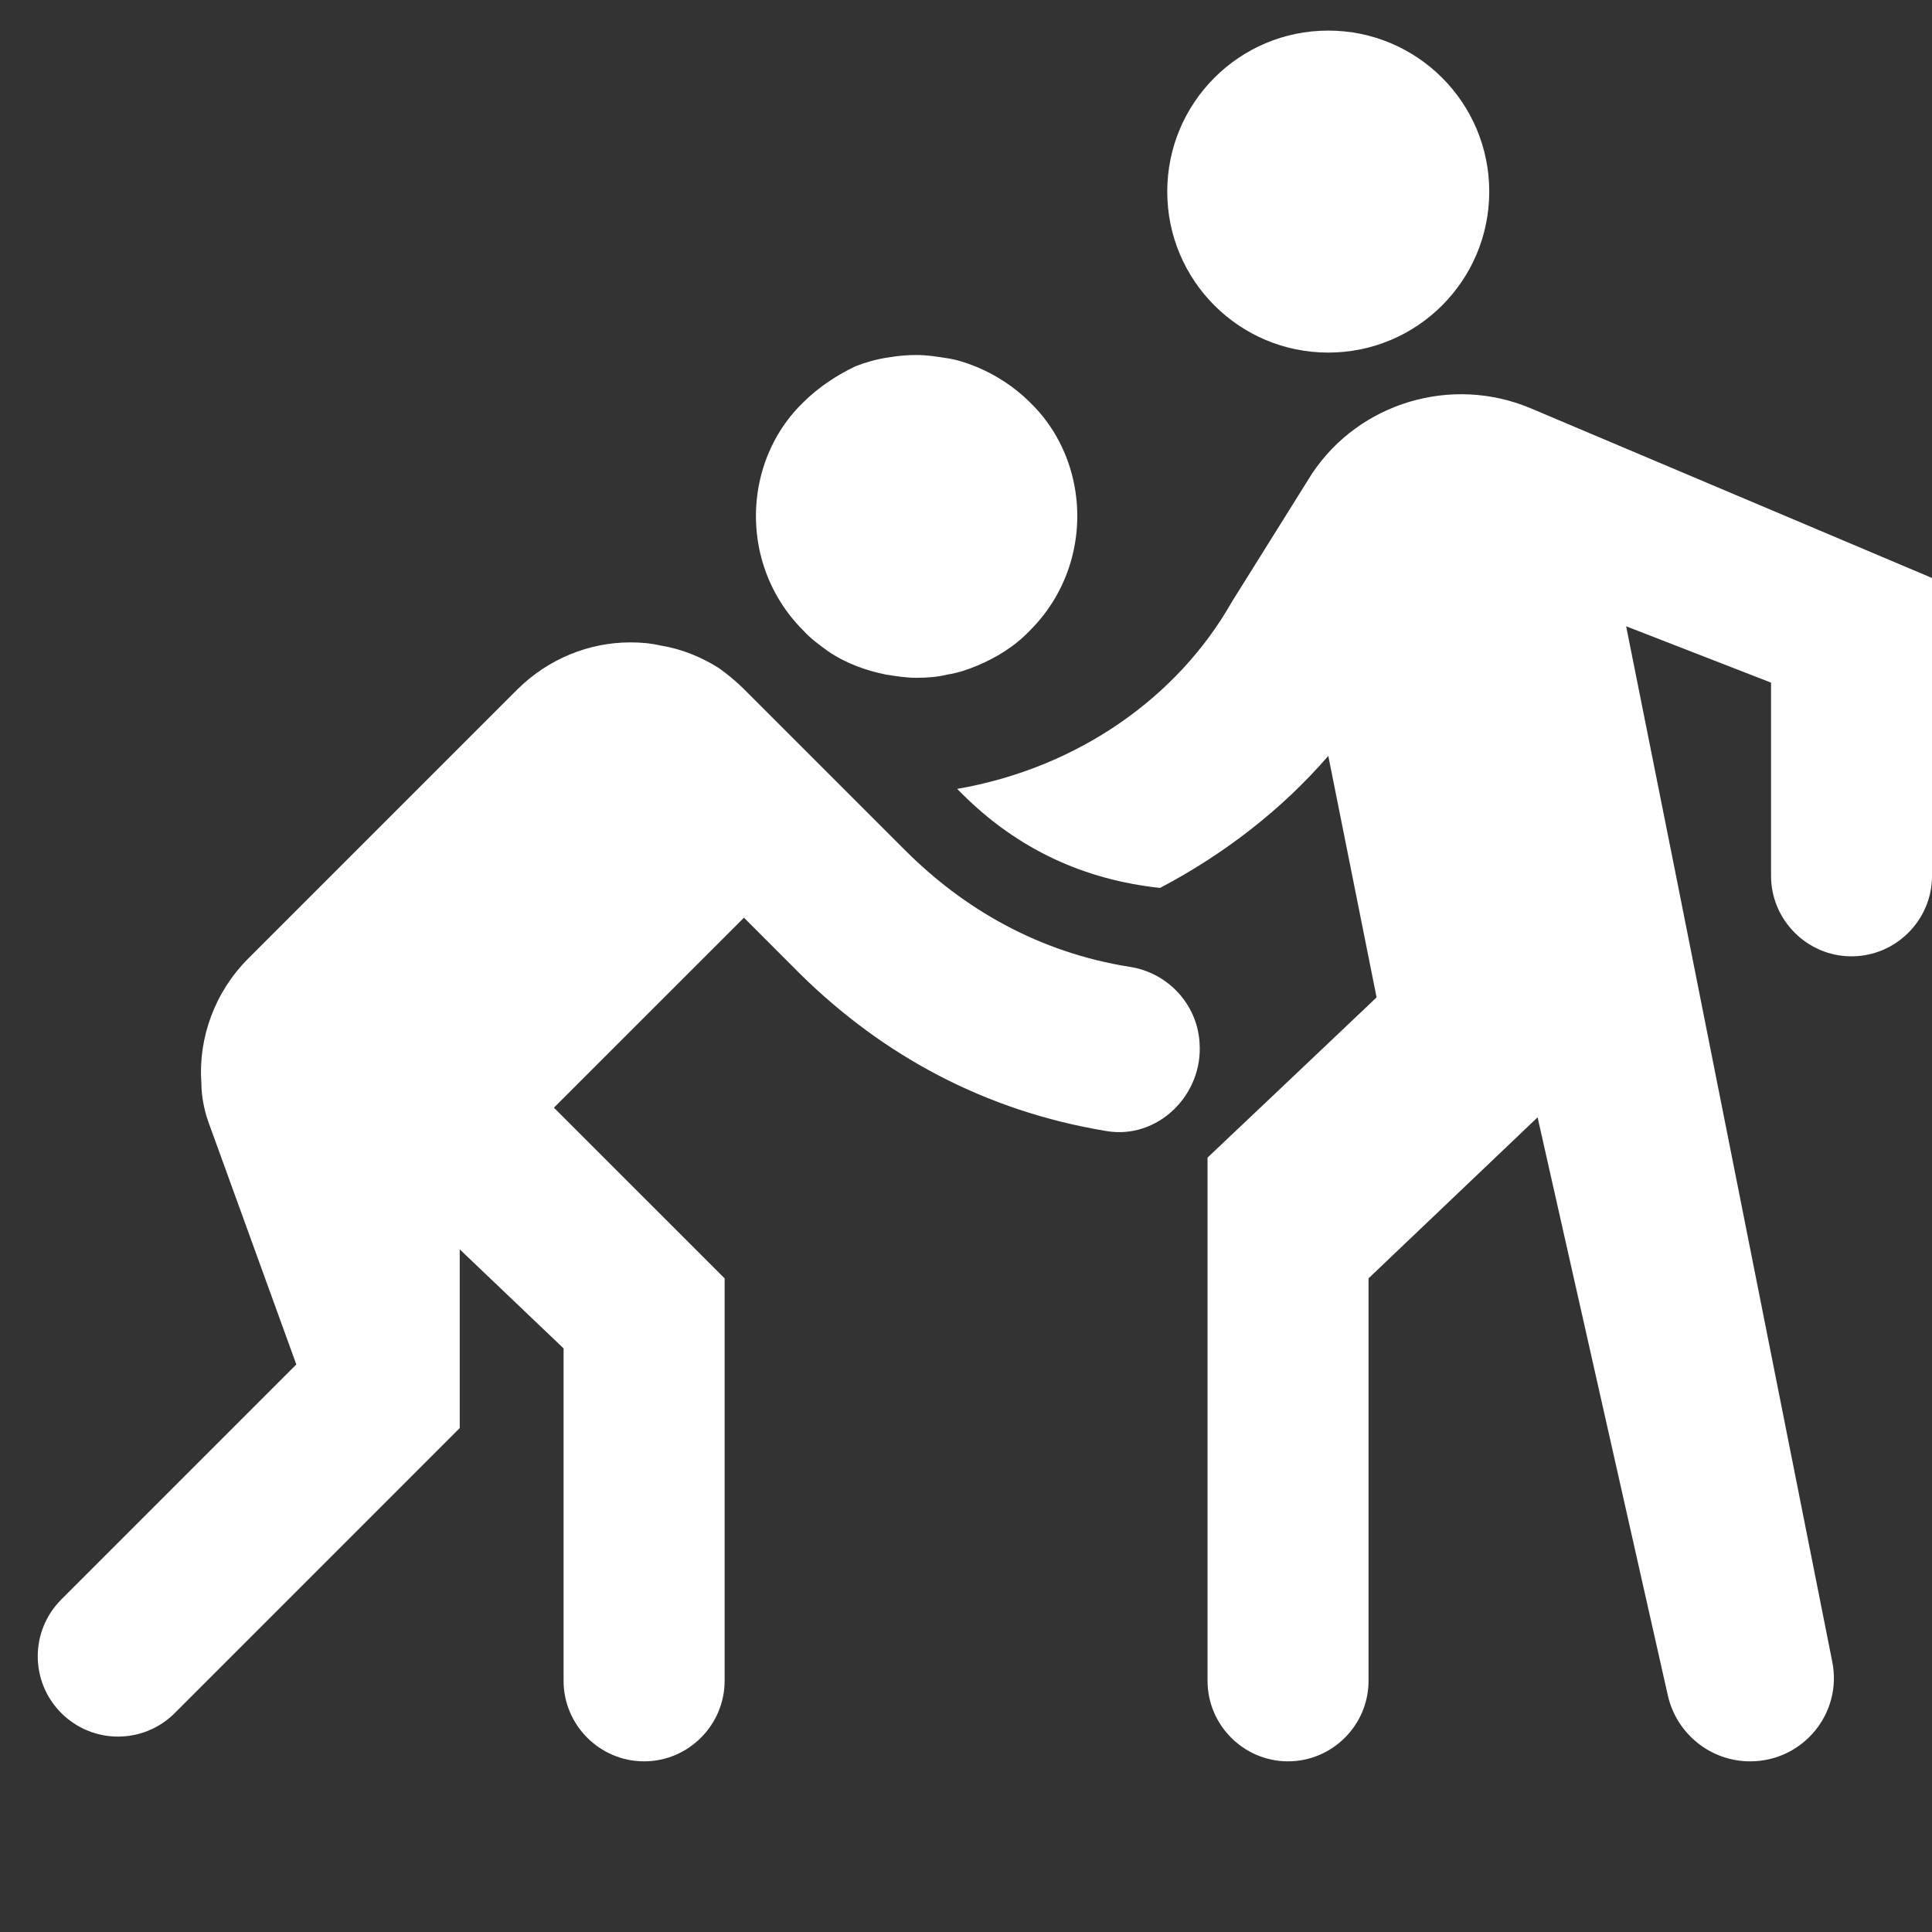<svg width="48" height="48" viewBox="0 0 48 48" fill="none" xmlns="http://www.w3.org/2000/svg">
<rect x="0" y="0" width="48" height="48" fill="#333333" stroke="none"/>
<g clip-path="url(#clip0_2481_1004)">
<path d="M33 8.76C35.209 8.76 37 6.969 37 4.76C37 2.551 35.209 0.76 33 0.76C30.791 0.76 29 2.551 29 4.76C29 6.969 30.791 8.76 33 8.76Z" fill="white"/>
<path d="M48.001 21.76V14.36L38.021 10.14C36.061 9.32 33.781 10 32.601 11.76L30.601 14.96C29.261 17.32 26.781 19.08 23.781 19.6L23.901 19.72C25.281 21.1 26.941 21.86 28.821 22.06C30.421 21.22 31.861 20.1 33.001 18.78L34.201 24.78L31.881 26.98L30.001 28.76V30.28V41.76C30.001 42.86 30.901 43.76 32.001 43.76C33.101 43.76 34.001 42.86 34.001 41.76V31.76L38.201 27.76L41.441 42.14C41.661 43.08 42.501 43.76 43.481 43.76C44.801 43.76 45.781 42.56 45.521 41.28L41.641 21.76L40.401 15.56L44.001 16.96V21.76C44.001 22.86 44.901 23.76 46.001 23.76C47.101 23.76 48.001 22.86 48.001 21.76Z" fill="white"/>
<path d="M20.573 16.18C21.013 16.48 21.513 16.66 22.013 16.76C22.273 16.8 22.513 16.84 22.773 16.84C23.033 16.84 23.293 16.82 23.533 16.76C23.793 16.72 24.033 16.64 24.273 16.54C24.753 16.34 25.213 16.06 25.593 15.66C26.573 14.68 26.933 13.32 26.693 12.06C26.553 11.32 26.193 10.58 25.593 10C25.213 9.62 24.753 9.32 24.273 9.12C24.033 9.02 23.793 8.94 23.533 8.9C23.273 8.86 23.033 8.82 22.773 8.82C22.533 8.82 22.313 8.84 22.073 8.88C21.793 8.92 21.513 9 21.253 9.1C20.793 9.32 20.333 9.62 19.953 10C19.353 10.58 18.993 11.32 18.853 12.06C18.613 13.32 18.973 14.68 19.953 15.66C20.133 15.86 20.353 16.02 20.573 16.18Z" fill="white"/>
<path d="M22.483 21.12L18.483 17.12C18.282 16.92 18.082 16.76 17.863 16.6C17.422 16.32 16.922 16.12 16.422 16.04C16.163 15.98 15.922 15.96 15.662 15.96C14.643 15.96 13.623 16.36 12.842 17.14L6.162 23.82C5.343 24.64 4.923 25.78 5.003 26.9C5.003 27.26 5.082 27.64 5.223 28L7.362 33.9L1.522 39.74C0.743 40.52 0.743 41.78 1.522 42.56C2.303 43.34 3.562 43.34 4.343 42.56L11.422 35.48V31.04L14.002 33.5V41.76C14.002 42.86 14.902 43.76 16.003 43.76C17.102 43.76 18.003 42.86 18.003 41.76V31.76L13.762 27.52L18.483 22.8L19.902 24.22C21.942 26.22 24.462 27.6 27.483 28.1C28.762 28.32 29.902 27.2 29.802 25.9C29.742 24.94 29.003 24.16 28.062 24.02C25.802 23.66 23.942 22.58 22.483 21.12Z" fill="white"/>
</g>
<defs>
<clipPath id="clip0_2481_1004">
<rect width="48" height="48" fill="white"/>
</clipPath>
</defs>
</svg>
